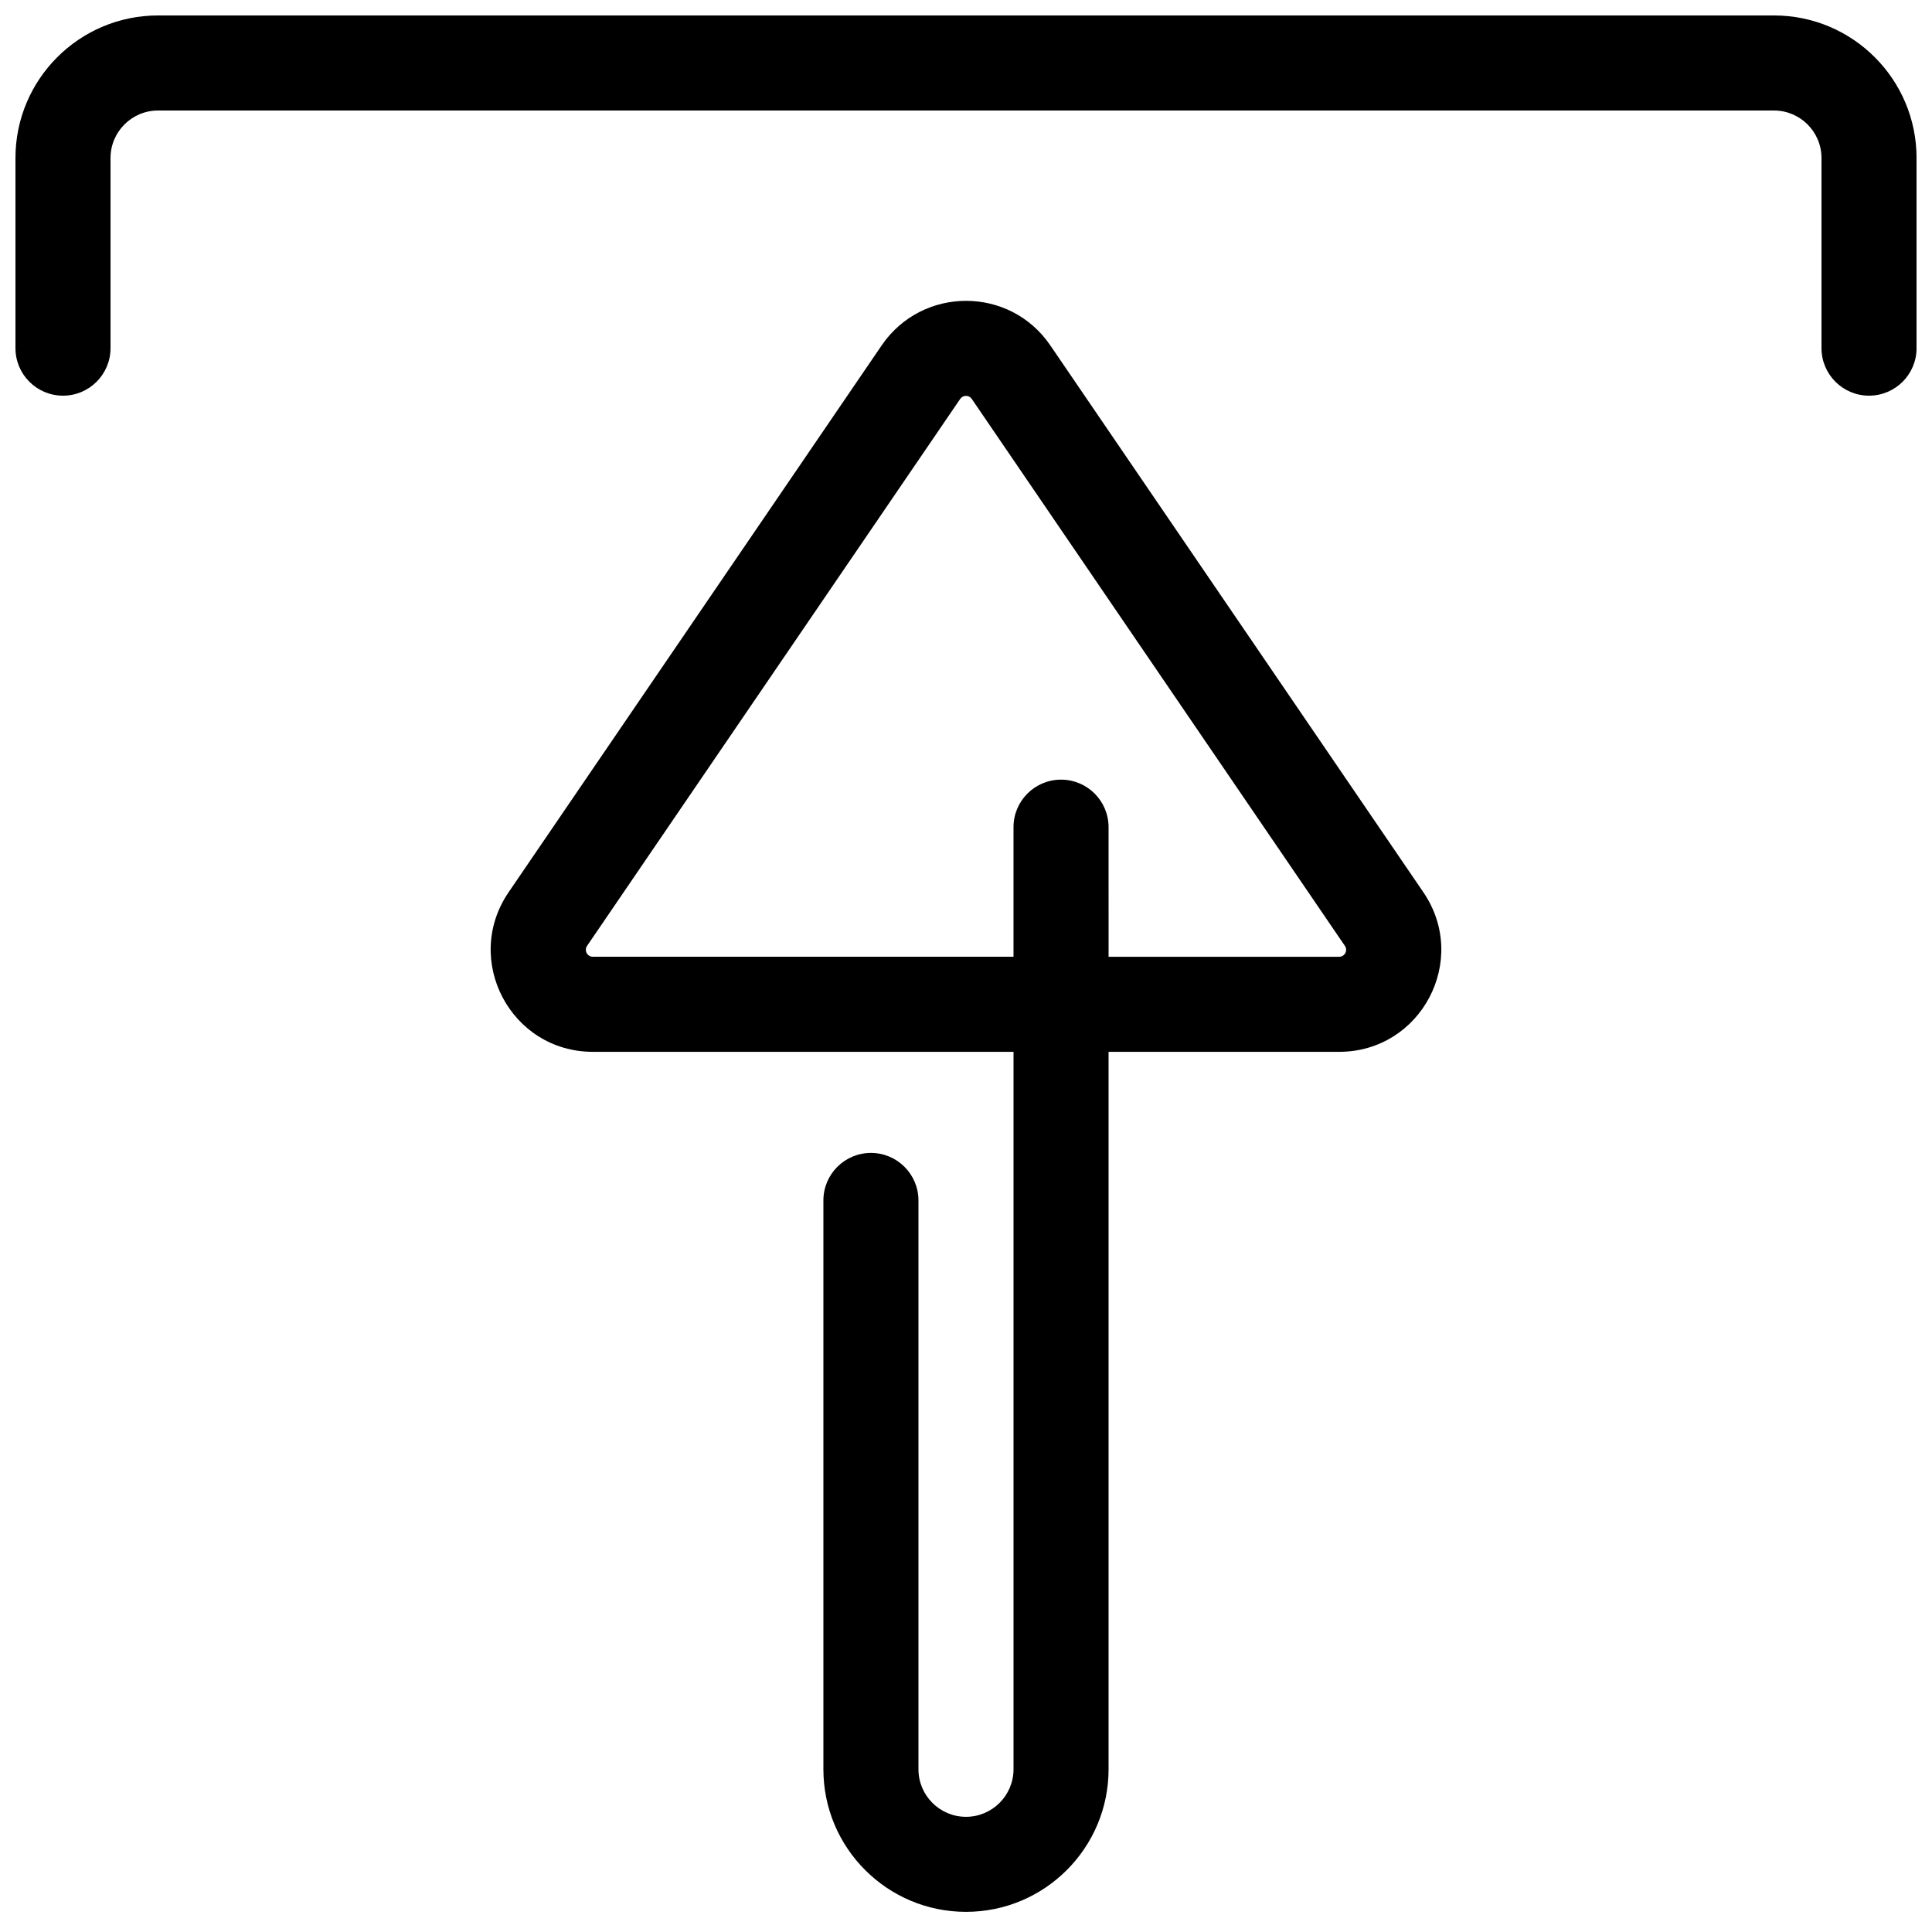 <?xml version="1.0" encoding="UTF-8"?>
<!-- Uploaded to: ICON Repo, www.svgrepo.com, Generator: ICON Repo Mixer Tools -->
<svg width="800px" height="800px" version="1.1" viewBox="144 144 512 512" xmlns="http://www.w3.org/2000/svg">
 <defs>
  <clipPath id="a">
   <path d="m148.09 148.09h503.81v502.91h-503.81z"/>
  </clipPath>
 </defs>
 <g clip-path="url(#a)">
  <path d="m173.29 185.88v50.383c0 6.957-5.641 12.594-12.598 12.594-6.953 0-12.594-5.637-12.594-12.594v-50.383c0-20.859 16.926-37.785 37.785-37.785h428.24c20.859 0 37.785 16.926 37.785 37.785v50.383c0 6.957-5.641 12.594-12.594 12.594-6.957 0-12.598-5.637-12.598-12.594v-50.383c0-6.945-5.644-12.594-12.594-12.594h-428.24c-6.949 0-12.594 5.648-12.594 12.594zm249.04 49.633c-10.711-15.715-33.902-15.715-44.664 0l-98.898 144.97c-12.219 17.977 0.621 42.262 22.344 42.262h111.48v190.13c0 6.949-5.644 12.598-12.594 12.598s-12.598-5.648-12.598-12.598v-150.74c0-6.957-5.637-12.598-12.594-12.598-6.957 0-12.598 5.641-12.598 12.598v150.74c0 20.859 16.926 37.785 37.789 37.785 20.859 0 37.785-16.926 37.785-37.785v-190.13h61.098c21.723 0 34.566-24.285 22.355-42.246zm15.457 162.04h61.098c1.492 0 2.367-1.652 1.535-2.875l-98.902-144.98c-0.719-1.055-2.312-1.059-3.051 0.016l-98.879 144.94c-0.844 1.242 0.031 2.894 1.523 2.894h111.48v-34.34c0-6.953 5.641-12.594 12.594-12.594 6.957 0 12.598 5.641 12.598 12.594z" fill-rule="evenodd"/>
 </g>
</svg>